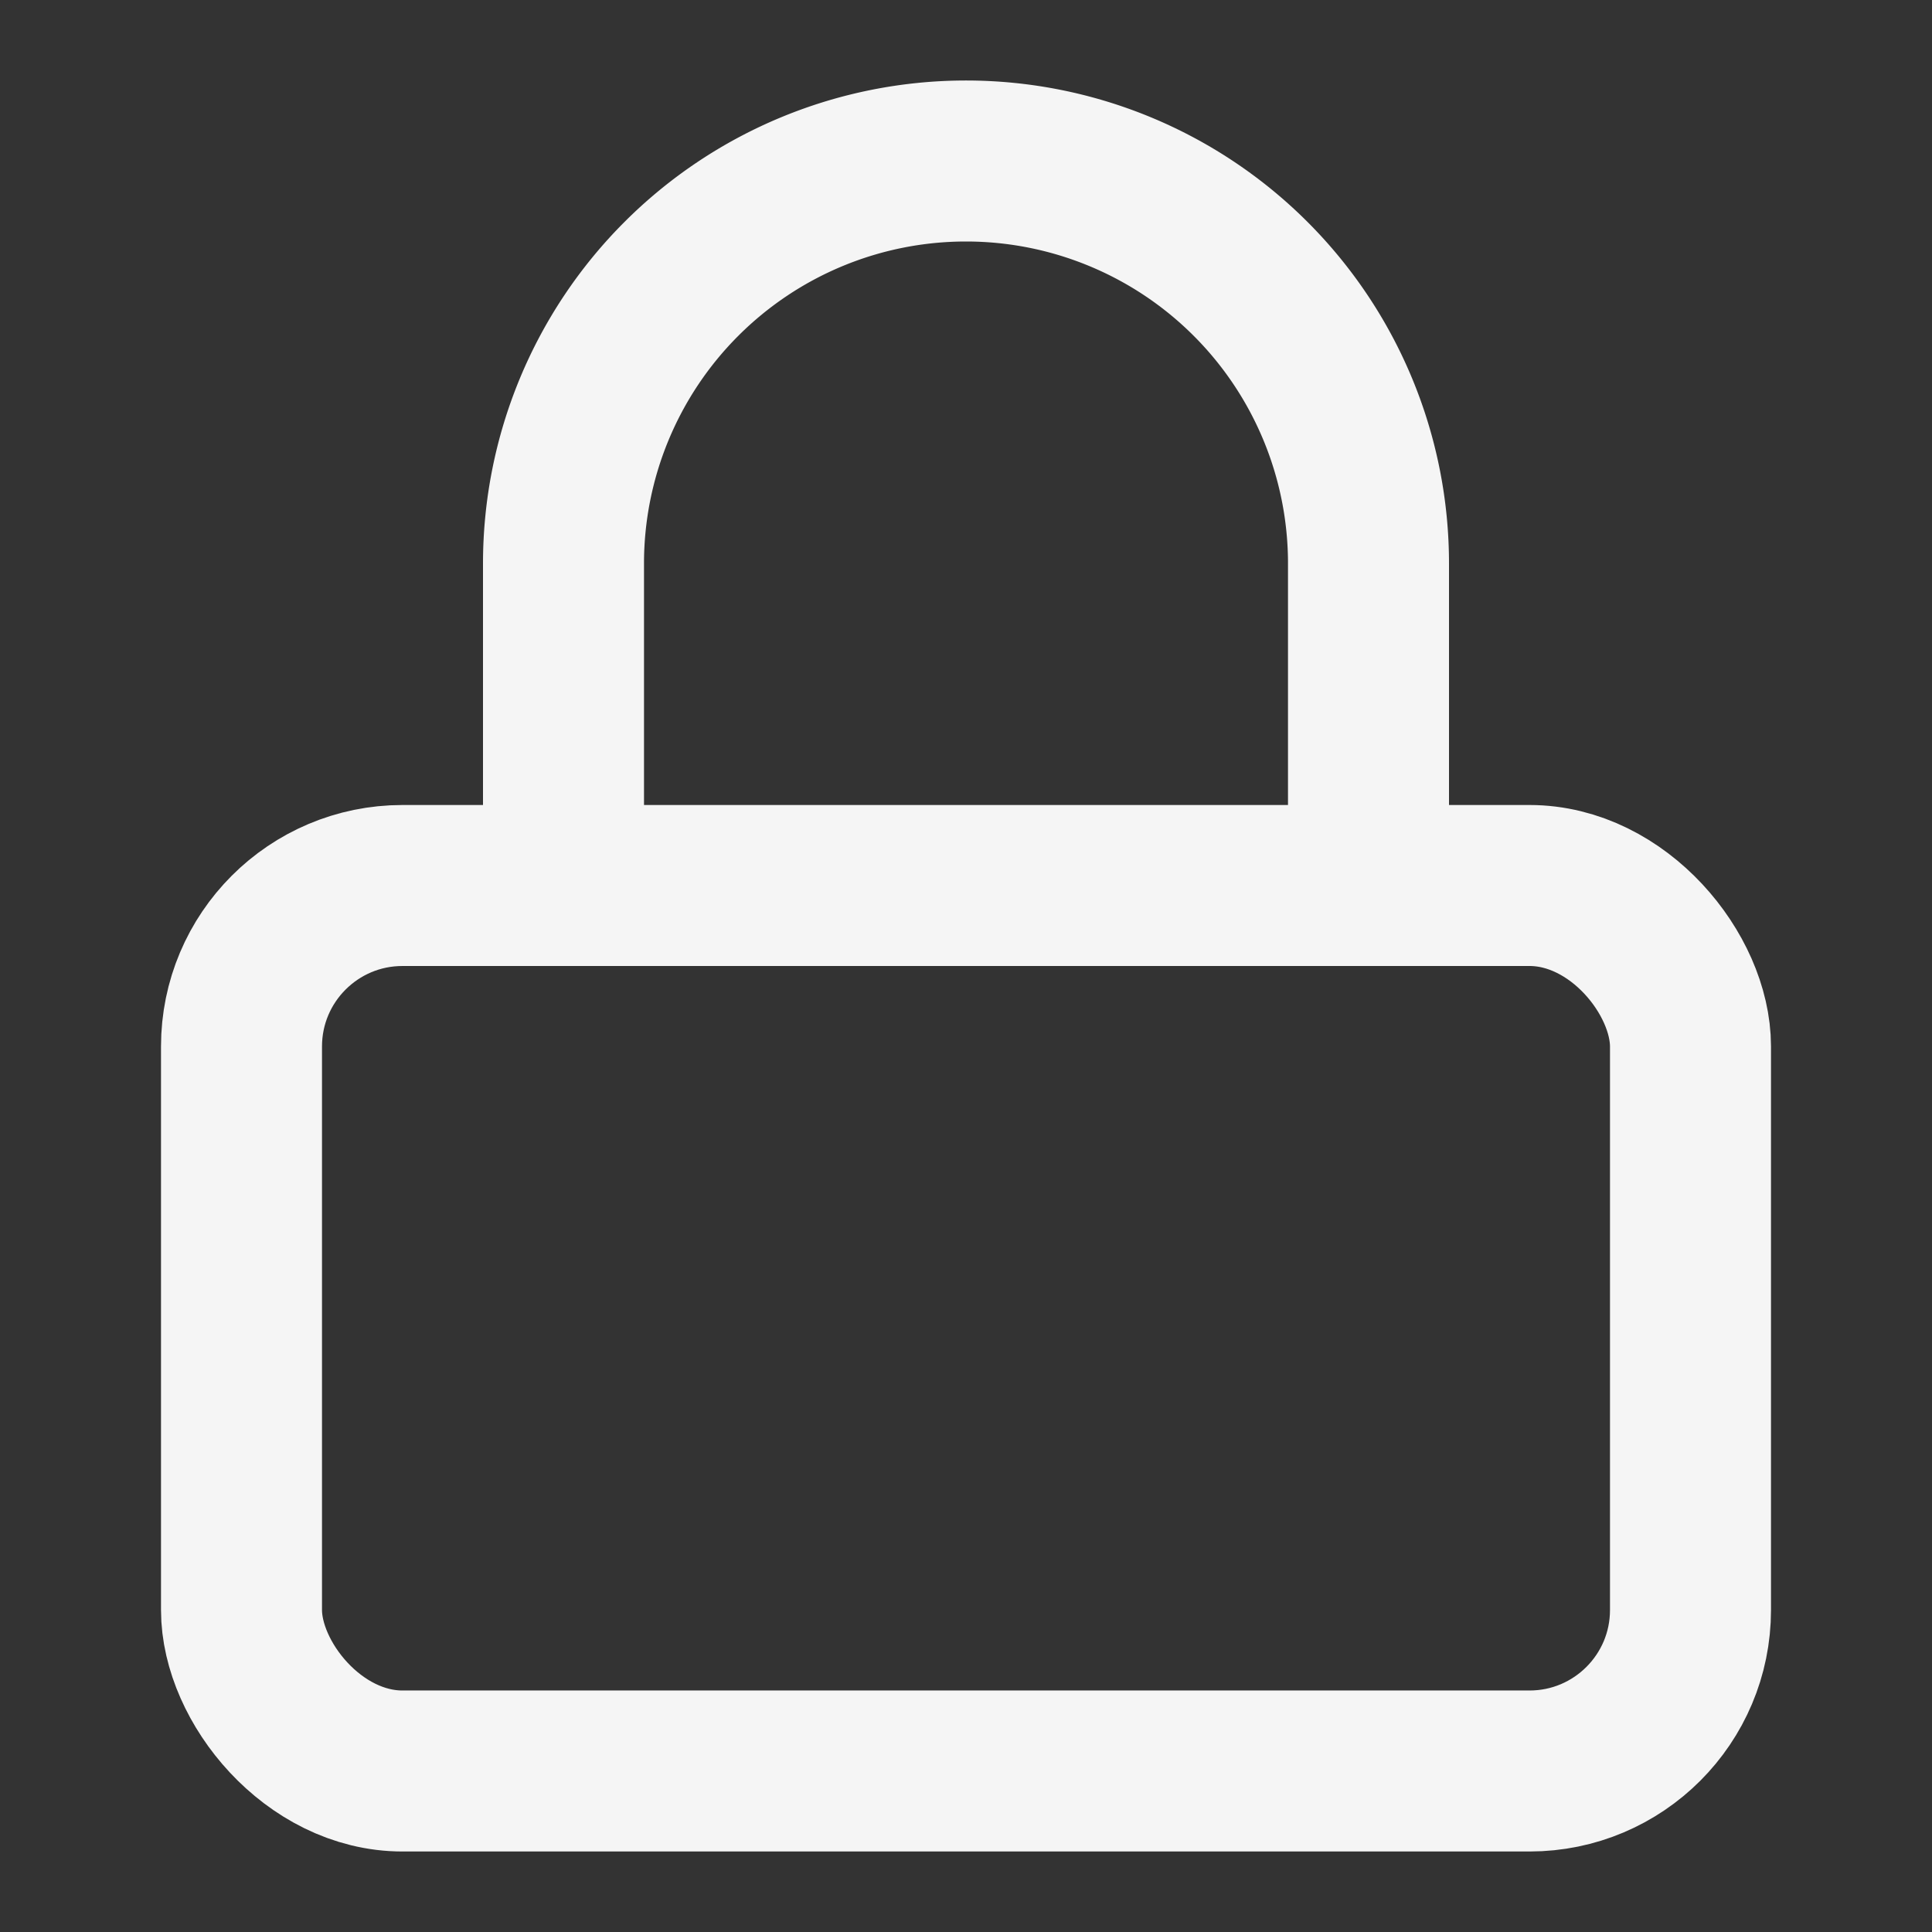 <svg xmlns="http://www.w3.org/2000/svg" width="800px" height="800px
" fill="none" stroke="rgb(245, 245, 245)" stroke-width="2" viewBox="0 0 24 24">
  <rect x="0" y="0" width="24" height="24" fill="#333333" stroke="none"/>
  <rect x="3" y="11" width="18" height="11" rx="2" ry="2"/>
  <path d="M7 11V7a5 5 0 0 1 10 0v4"/>
</svg>

